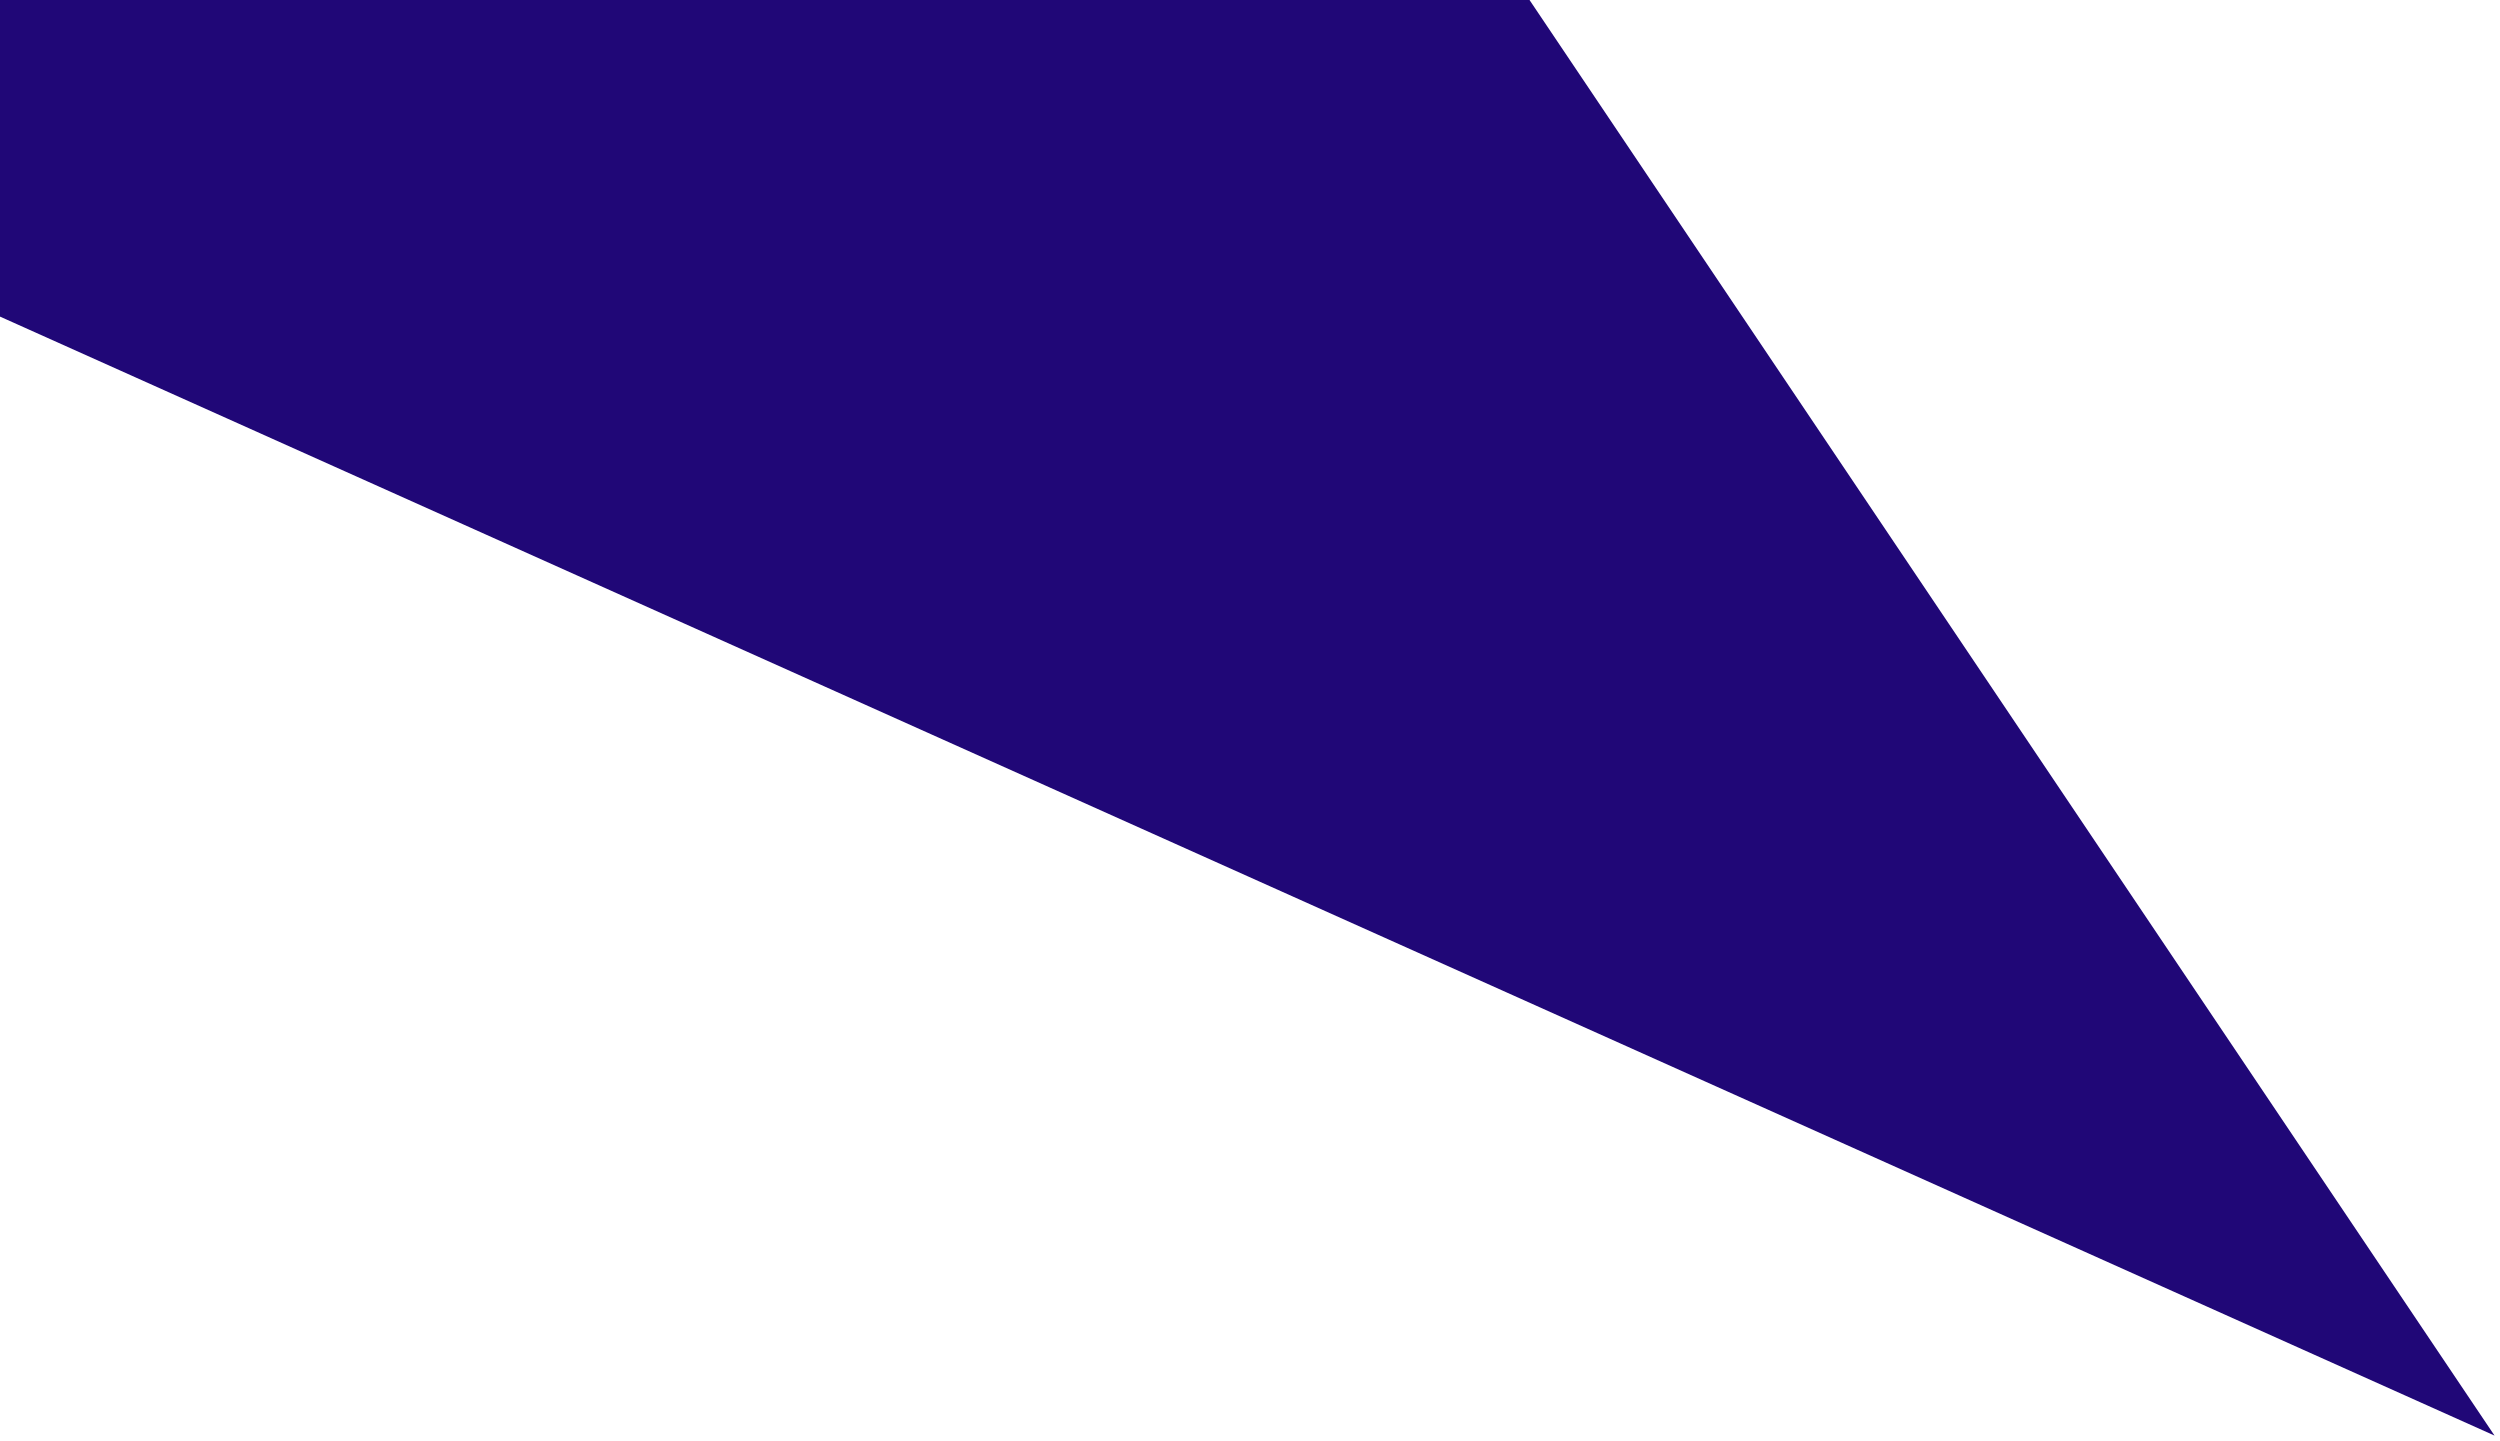 <?xml version="1.0" encoding="UTF-8"?> <svg xmlns="http://www.w3.org/2000/svg" width="229" height="132" viewBox="0 0 229 132" fill="none"> <path d="M0 0V29L228.5 131.5L140.104 0H0Z" fill="#200777"></path> </svg> 